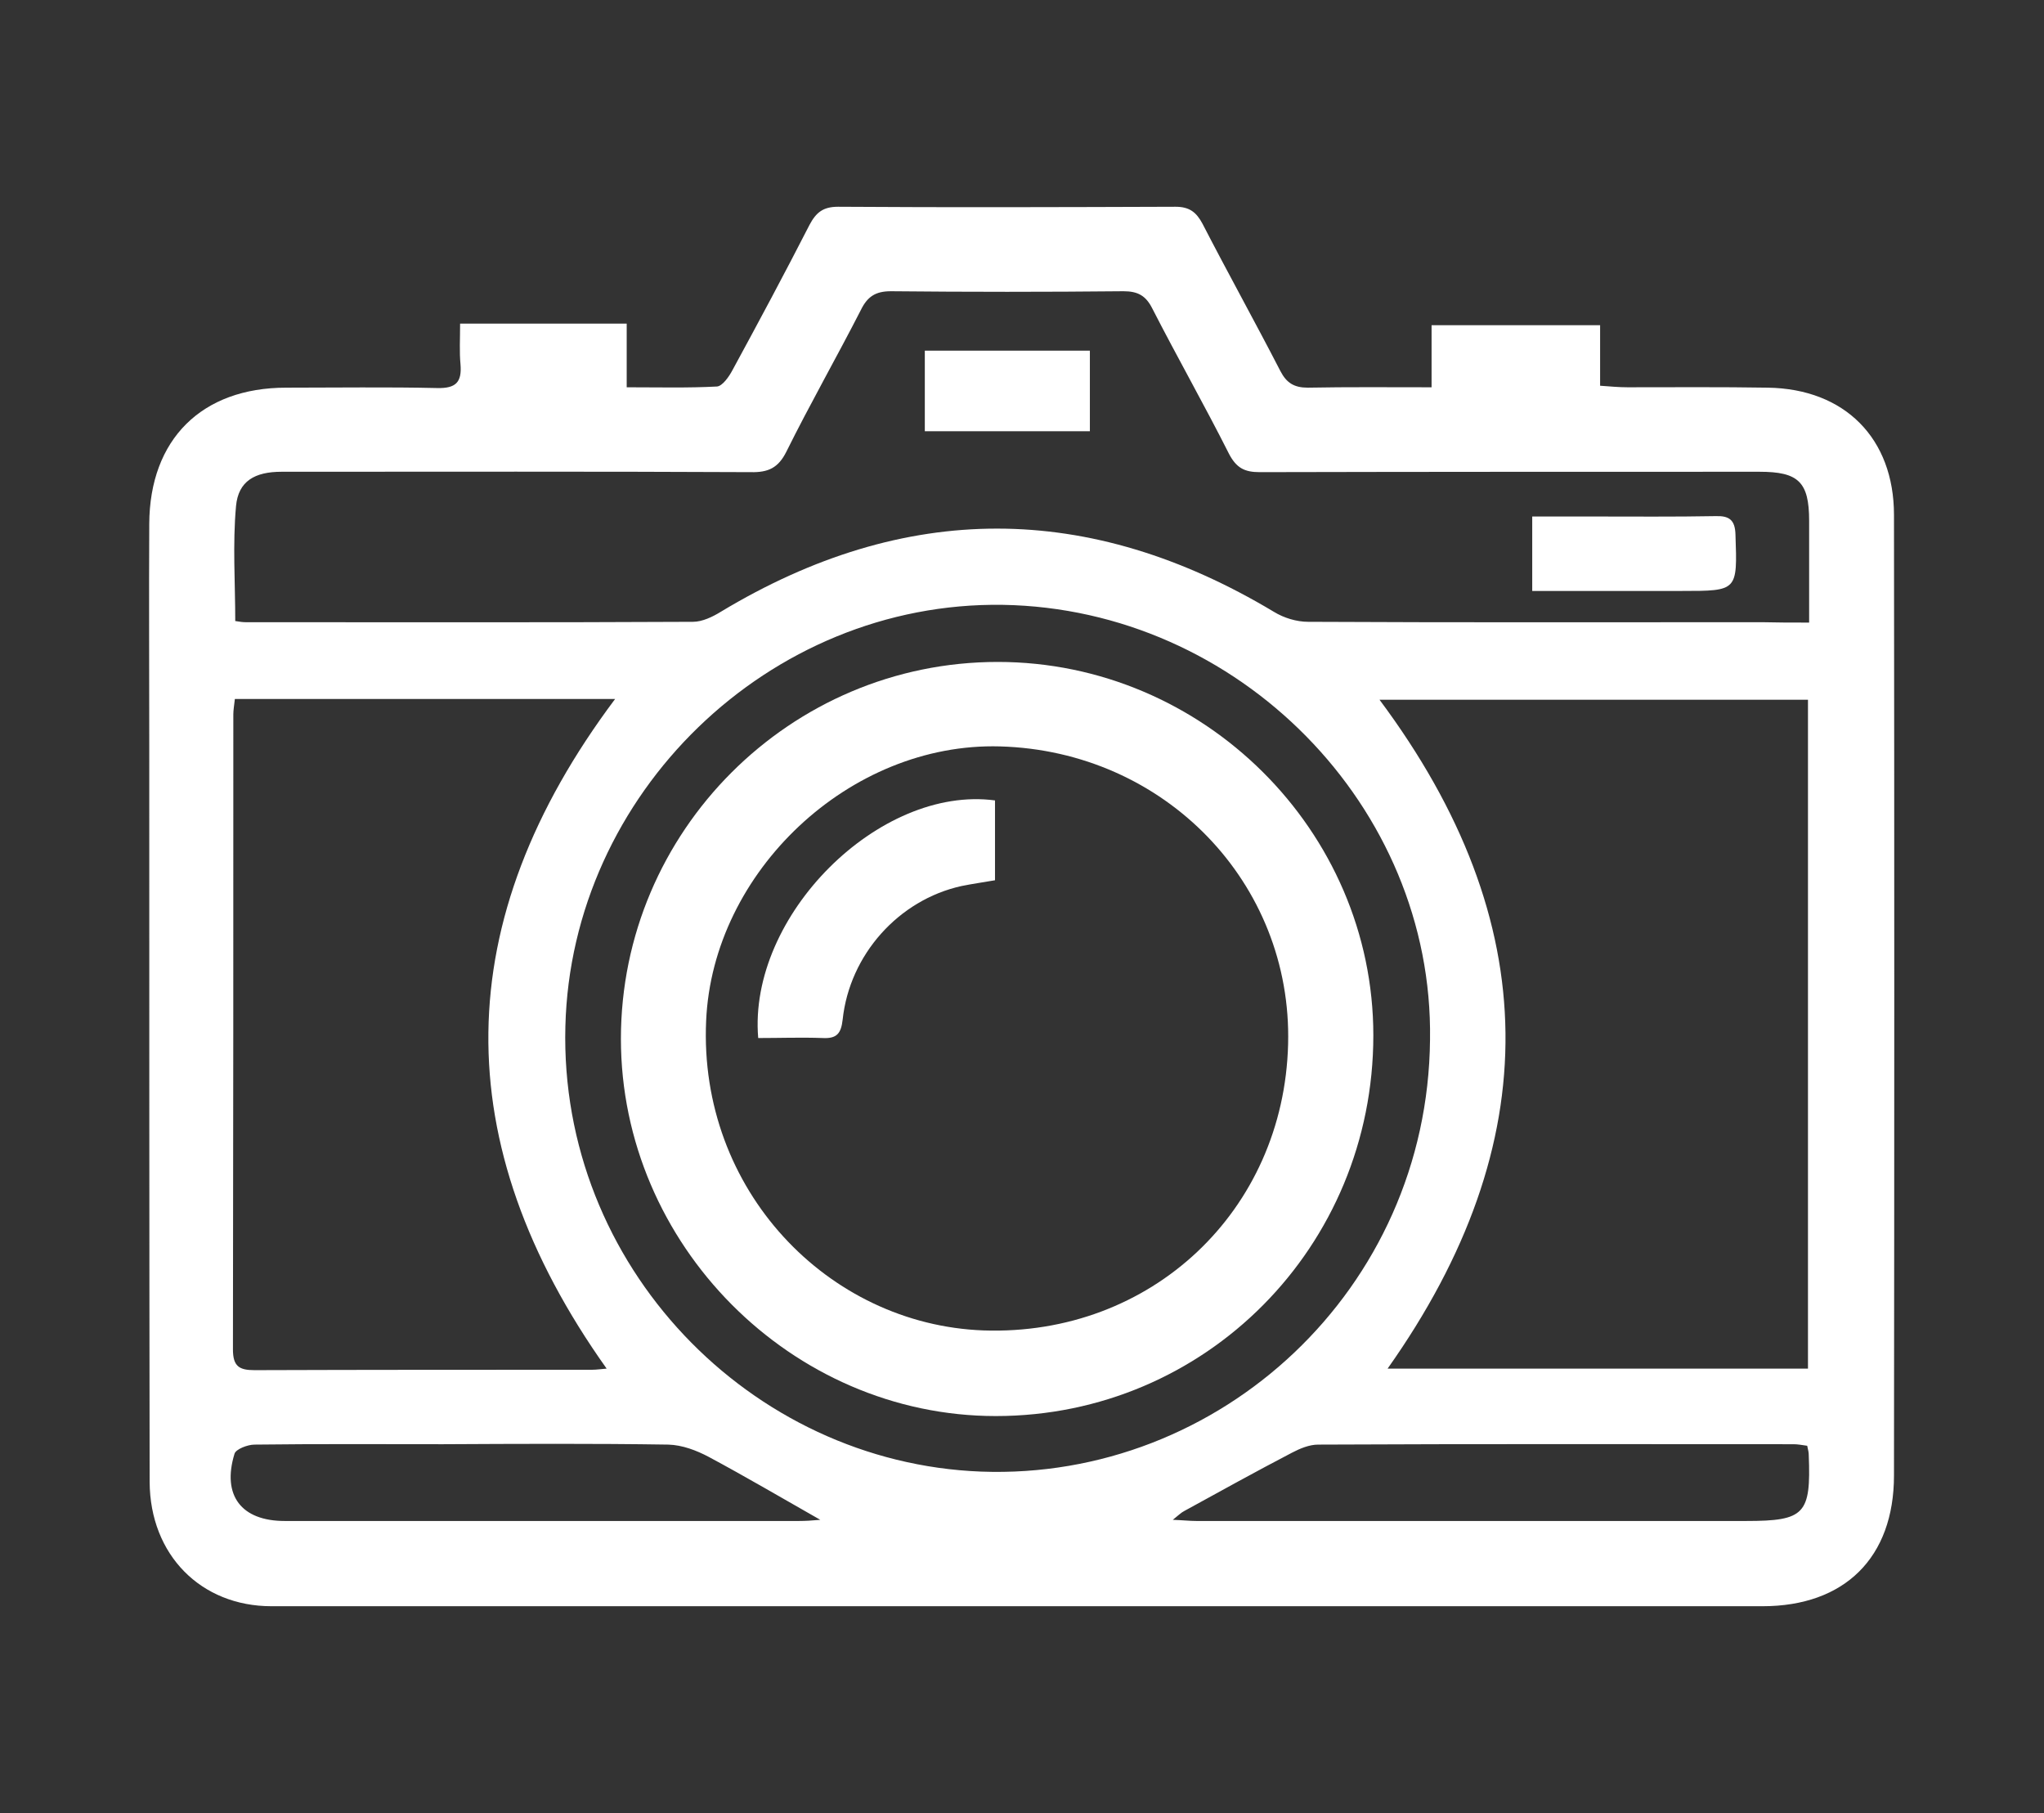 <?xml version="1.0" encoding="utf-8"?>
<!-- Generator: Adobe Illustrator 24.0.3, SVG Export Plug-In . SVG Version: 6.00 Build 0)  -->
<svg version="1.1" id="Layer_1" xmlns="http://www.w3.org/2000/svg" xmlns:xlink="http://www.w3.org/1999/xlink" x="0px" y="0px"
	 viewBox="0 0 53 47" style="enable-background:new 0 0 53 47;" xml:space="preserve">
<rect x="0" y="0" width="53" height="47" fill="#333333" stroke="none"/>
<style type="text/css">
	.st0{fill:#FFFFFF;}
</style>
<title>Parque Municipal Summit</title>
<desc>Created with Sketch.</desc>
<g>
	<path class="st0" d="M37.12,10.04c0-0.58,0-1.07,0-1.61c1.46,0,2.89,0,4.37,0c0,0.51,0,1.01,0,1.57c0.28,0.02,0.49,0.04,0.71,0.04
		c1.21,0,2.43-0.01,3.64,0.01c1.99,0.03,3.27,1.31,3.27,3.3c0.01,8.3,0.01,16.6,0,24.9c0,2.13-1.28,3.39-3.41,3.39
		c-12.89,0-25.77,0-38.66,0c-1.83,0-3.15-1.33-3.16-3.22c-0.01-6.36-0.01-12.72-0.01-19.09c0-1.92-0.01-3.84,0-5.75
		c0.01-2.19,1.36-3.53,3.55-3.53c1.31,0,2.62-0.02,3.92,0.01c0.48,0.01,0.64-0.15,0.6-0.62c-0.03-0.32-0.01-0.64-0.01-1.05
		c0.74,0,1.44,0,2.13,0c0.7,0,1.4,0,2.19,0c0,0.54,0,1.06,0,1.65c0.84,0,1.59,0.02,2.34-0.02c0.14-0.01,0.31-0.25,0.4-0.42
		c0.68-1.25,1.35-2.5,2-3.77c0.17-0.32,0.35-0.47,0.74-0.47c2.92,0.02,5.84,0.01,8.75,0c0.36,0,0.54,0.14,0.7,0.44
		c0.66,1.28,1.36,2.54,2.02,3.82c0.16,0.31,0.36,0.43,0.71,0.43C34.96,10.03,36,10.04,37.12,10.04z M46.91,16.14
		c0-0.93,0-1.79,0-2.64c0-1.01-0.28-1.27-1.29-1.27c-4.32,0-8.64,0-12.96,0.01c-0.39,0-0.6-0.11-0.79-0.47
		C31.23,10.5,30.53,9.27,29.88,8c-0.17-0.34-0.38-0.45-0.75-0.45c-2.01,0.02-4.02,0.02-6.03,0c-0.4,0-0.61,0.14-0.78,0.49
		c-0.63,1.23-1.32,2.44-1.93,3.67c-0.21,0.42-0.47,0.54-0.92,0.53c-4.06-0.02-8.11-0.01-12.17-0.01c-0.69,0-1.12,0.24-1.18,0.89
		c-0.09,0.99-0.02,1.99-0.02,2.98c0.12,0.02,0.2,0.03,0.27,0.03c3.87,0,7.73,0.01,11.6-0.01c0.24,0,0.51-0.13,0.72-0.26
		c4.78-2.88,9.55-2.87,14.34,0c0.26,0.16,0.59,0.26,0.89,0.26c3.92,0.02,7.85,0.01,11.77,0.01C46.07,16.14,46.45,16.14,46.91,16.14z
		 M46.88,35.48c0-5.81,0-11.56,0-17.34c-3.72,0-7.41,0-11.11,0c4.29,5.75,4.35,11.49,0.21,17.34
		C39.62,35.48,43.22,35.48,46.88,35.48z M6.09,18.12c-0.02,0.18-0.04,0.29-0.04,0.4c0,5.49,0,10.98-0.01,16.46
		c0,0.44,0.16,0.54,0.56,0.54c2.92-0.01,5.84-0.01,8.75-0.01c0.12,0,0.25-0.02,0.38-0.03c-4.16-5.85-4.09-11.61,0.22-17.36
		C12.67,18.12,9.41,18.12,6.09,18.12z M37.08,26.95c0.09-6.04-4.96-11.17-11.08-11.27c-6.07-0.09-11.19,4.9-11.34,10.93
		c-0.16,6.19,4.78,11.31,10.78,11.54C31.63,38.38,37.02,33.43,37.08,26.95z M46.86,37.48c-0.14-0.02-0.25-0.04-0.35-0.04
		c-4.11,0-8.22-0.01-12.33,0.01c-0.23,0-0.47,0.1-0.68,0.21c-0.94,0.49-1.86,1-2.79,1.51c-0.08,0.04-0.15,0.11-0.3,0.23
		c0.27,0.01,0.44,0.03,0.61,0.03c4.75,0,9.51,0,14.26,0c1.52,0,1.68-0.18,1.62-1.71C46.9,37.66,46.89,37.61,46.86,37.48z
		 M21.27,39.4c-1.02-0.58-1.94-1.12-2.89-1.63c-0.32-0.17-0.69-0.31-1.05-0.32c-1.95-0.03-3.9-0.02-5.85-0.01
		c-1.63,0-3.26-0.01-4.88,0.01c-0.18,0-0.49,0.12-0.52,0.24c-0.33,1.08,0.18,1.74,1.3,1.74c4.45,0,8.89,0,13.34,0
		C20.88,39.43,21.05,39.42,21.27,39.4z"/>
	<path class="st0" d="M39.73,15.32c0-0.65,0-1.25,0-1.93c0.53,0,1.03,0,1.53,0c1.08,0,2.16,0.01,3.23-0.01
		c0.35-0.01,0.5,0.1,0.51,0.48c0.05,1.46,0.06,1.46-1.39,1.46C42.34,15.32,41.05,15.32,39.73,15.32z"/>
	<path class="st0" d="M28.26,9.09c0,0.69,0,1.36,0,2.09c-1.42,0-2.83,0-4.28,0c0-0.67,0-1.36,0-2.09
		C25.4,9.09,26.81,9.09,28.26,9.09z"/>
	<path class="st0" d="M25.87,17.16c5.34,0,9.74,4.38,9.74,9.68c0,5.48-4.35,9.87-9.79,9.87c-5.3,0-9.72-4.45-9.72-9.78
		C16.1,21.55,20.49,17.16,25.87,17.16z M25.93,19.35c-3.9-0.11-7.45,3.25-7.62,7.11c-0.2,4.38,3.15,7.88,7.19,8.03
		c4.35,0.15,7.79-3.1,7.9-7.42C33.51,22.89,30.2,19.47,25.93,19.35z"/>
	<path class="st0" d="M19.66,26.91c-0.27-3.17,3.14-6.56,6.14-6.16c0,0.67,0,1.34,0,2.07c-0.28,0.05-0.58,0.09-0.87,0.15
		c-1.63,0.36-2.9,1.78-3.08,3.46c-0.04,0.36-0.15,0.5-0.52,0.48C20.78,26.89,20.21,26.91,19.66,26.91z"/>
</g>
</svg>
